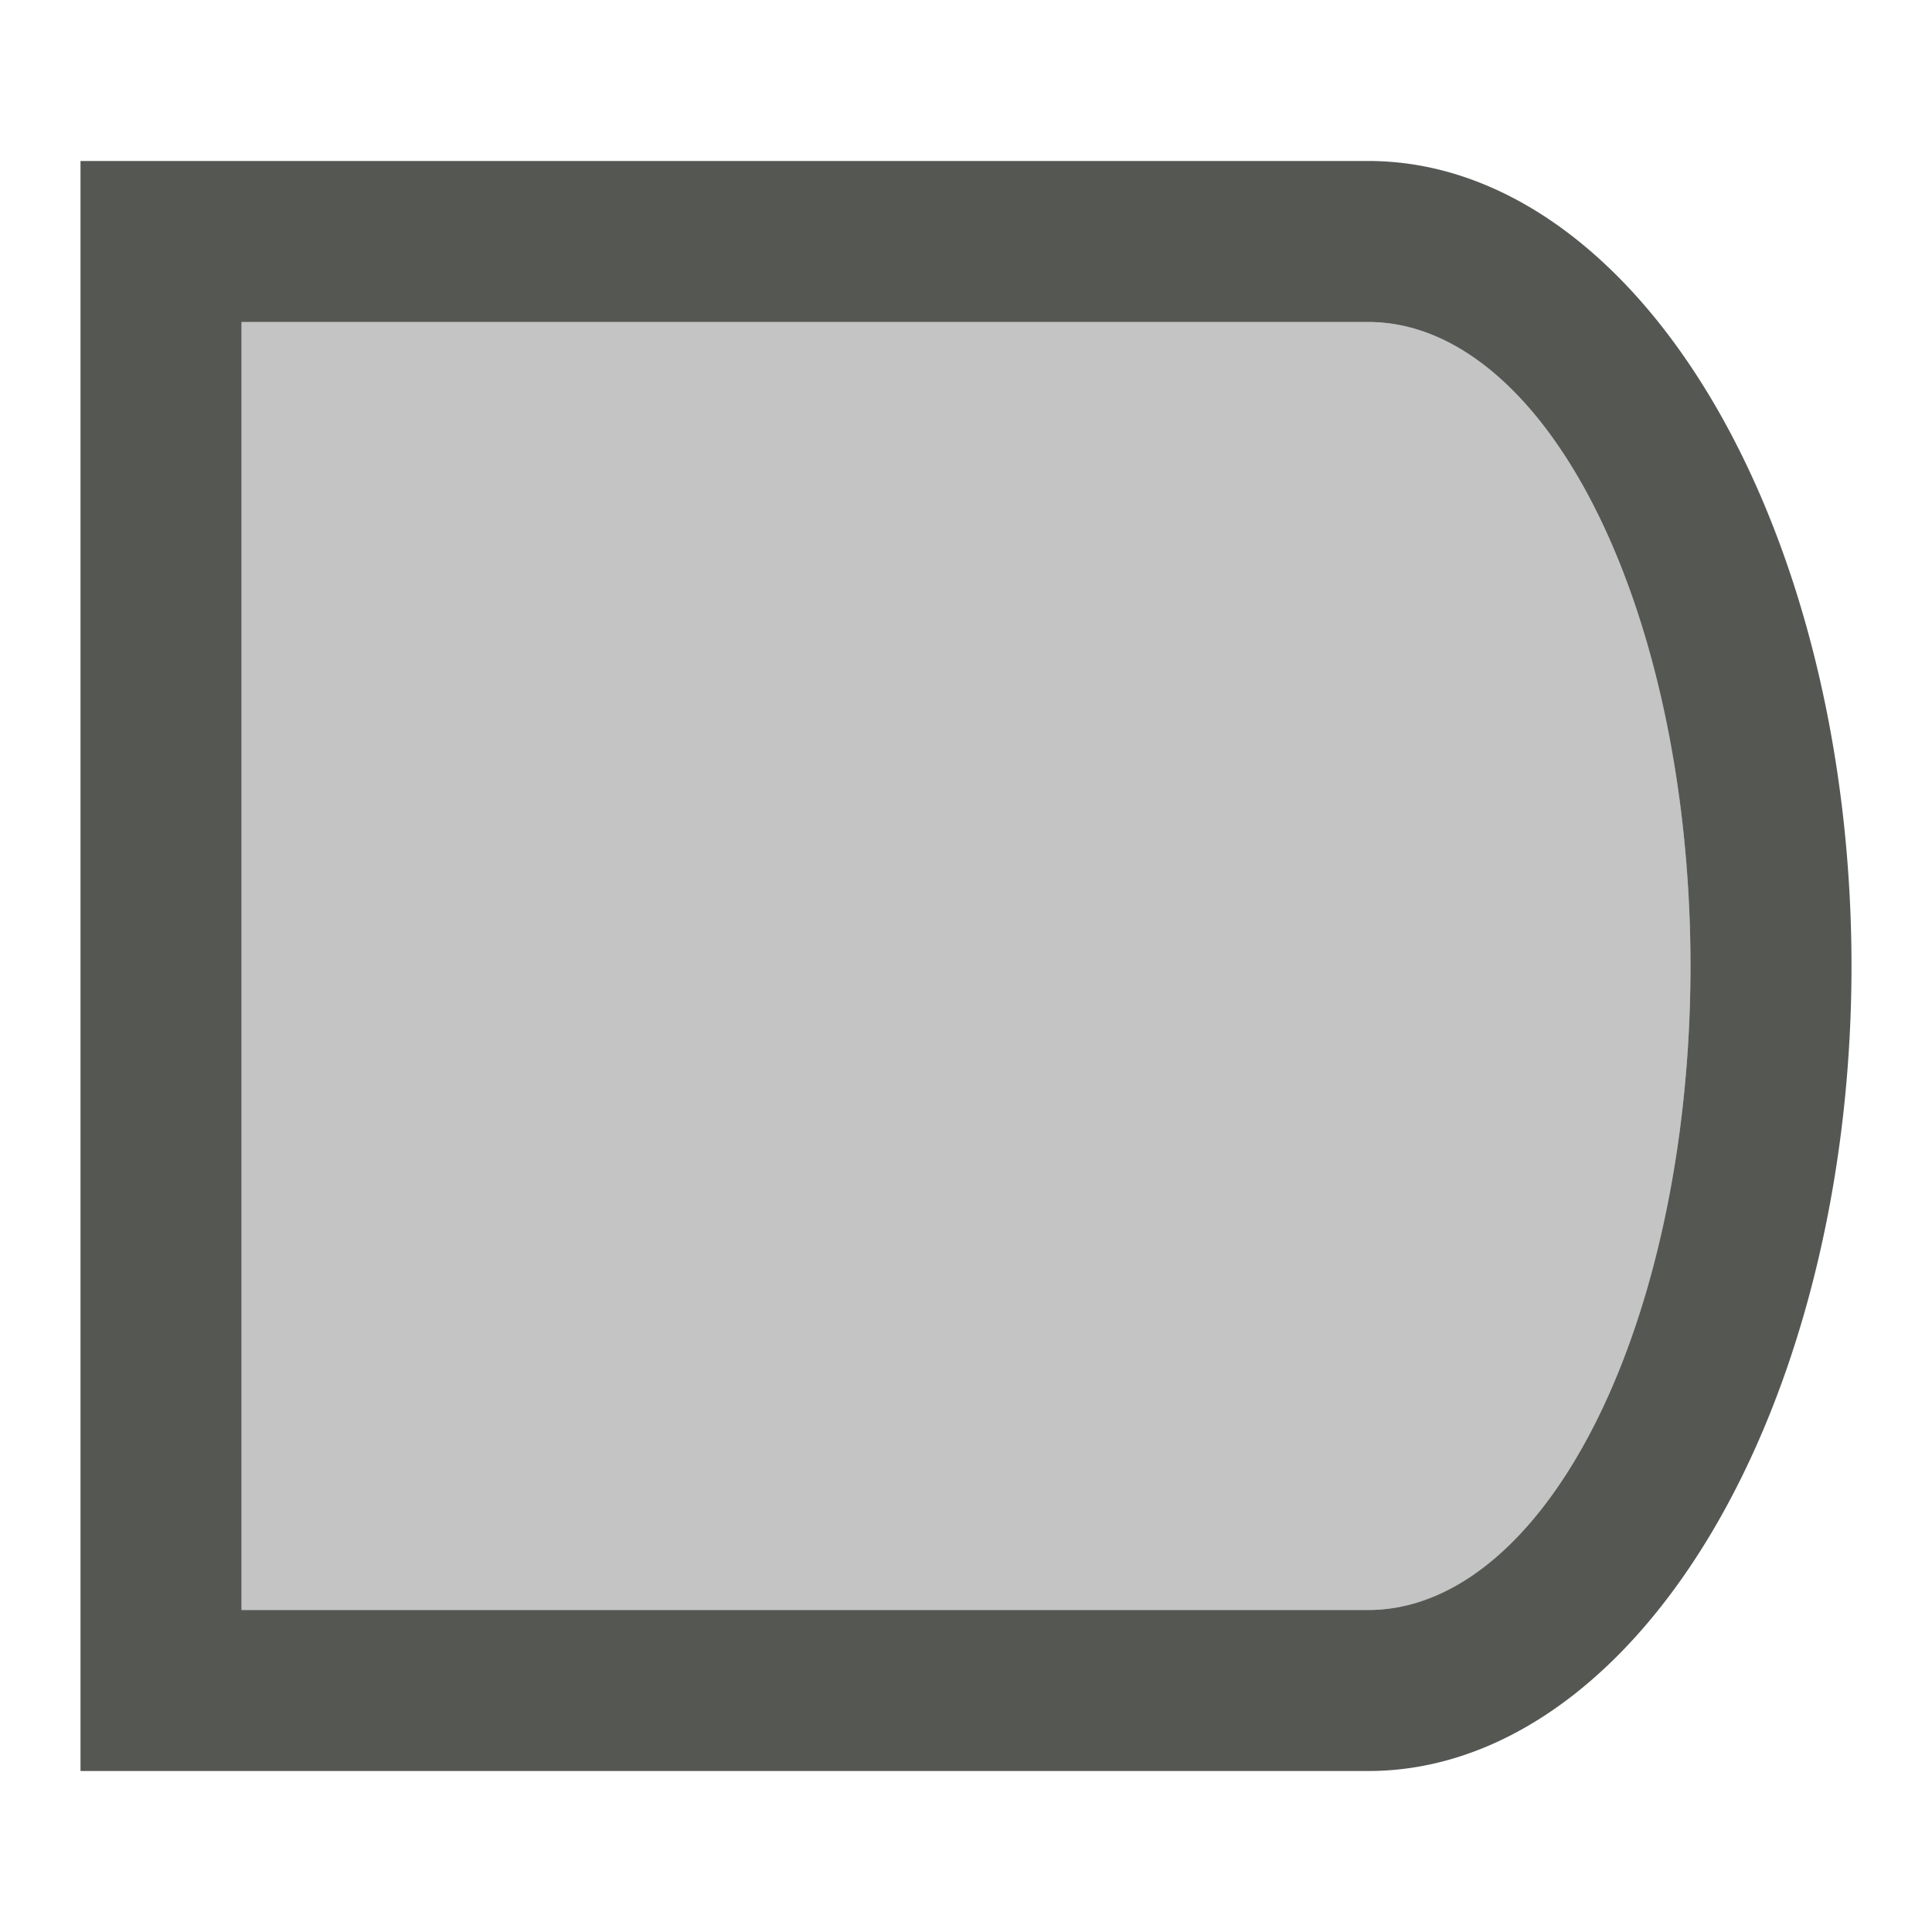 <svg xmlns="http://www.w3.org/2000/svg" viewBox="0 0 24 24">
  <path
     style="fill:#555753"
     d="M 1 2 L 1 22 L 17 22 A 6 10 0 0 0 23 12 A 6 10 0 0 0 17 2 L 1 2 z M 3 4 L 17 4 A 4 8 0 0 1 21 12 A 4 8 0 0 1 17 20 L 3 20 L 3 4 z "
     />
  <path
     style="opacity:0.35;fill:#555753"
     d="m 3,4 h 14 c 2.209,0 4,3.582 4,8 0,4.418 -1.791,8 -4,8 H 3 Z"
     />
</svg>
